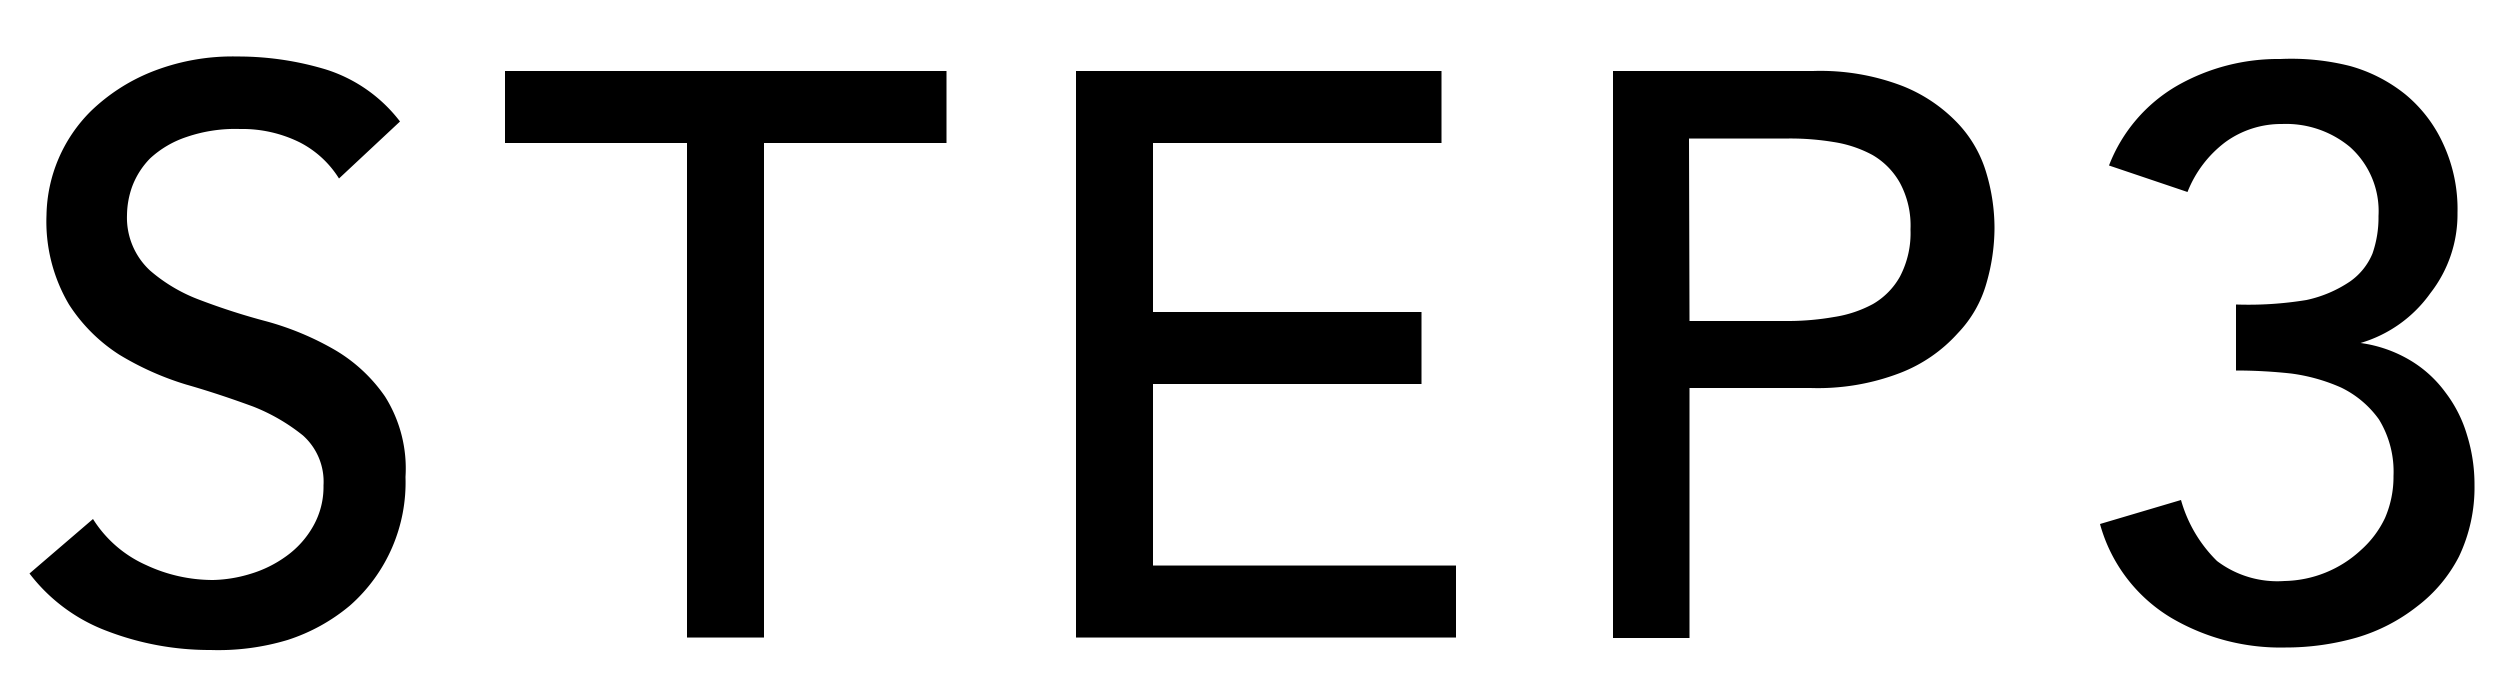 <svg xmlns="http://www.w3.org/2000/svg" viewBox="0 0 50 14"><path d="M1.86 10.38a2.41 2.41 0 001.06.92 3.15 3.15 0 001.34.3 2.74 2.74 0 00.74-.12 2.37 2.37 0 00.73-.36 1.86 1.86 0 00.53-.59 1.59 1.59 0 00.21-.82 1.24 1.24 0 00-.41-1 3.81 3.81 0 00-1-.58c-.41-.15-.85-.3-1.34-.44a5.82 5.82 0 01-1.34-.6 3.33 3.33 0 01-1-1A3.26 3.26 0 01.93 4.3a3 3 0 01.89-2.08A3.76 3.76 0 013 1.45a4.38 4.38 0 011.75-.32 6.06 6.06 0 011.77.26A3 3 0 018 2.43L6.78 3.57A2 2 0 006 2.85a2.59 2.59 0 00-1.2-.27 3 3 0 00-1.07.16 2 2 0 00-.73.43 1.61 1.61 0 00-.36.57 1.75 1.75 0 00-.1.56A1.44 1.44 0 003 5.41 3.25 3.25 0 004 6a13.21 13.21 0 001.34.43A5.77 5.77 0 016.7 7a3.16 3.16 0 011 .93 2.7 2.7 0 01.41 1.61A3.28 3.28 0 017 12.11a3.7 3.7 0 01-1.25.69 4.81 4.81 0 01-1.54.2 5.72 5.72 0 01-2.07-.38 3.49 3.49 0 01-1.55-1.15zm11.88-7.52H10.1V1.42h8.83v1.44h-3.65v9.89h-1.54zm7.78-1.44h7.31v1.44h-5.77v3.38h5.37v1.44h-5.37v3.63h6.06v1.44h-7.6zm10.74 0h4a4.58 4.58 0 011.79.3 3.1 3.1 0 011.11.75 2.45 2.45 0 01.57 1 3.84 3.84 0 01.16 1.09 4 4 0 01-.16 1.1 2.36 2.36 0 01-.57 1 3 3 0 01-1.16.8 4.58 4.58 0 01-1.79.3h-2.42v5h-1.53zm1.53 5h2a5.35 5.35 0 00.89-.08 2.39 2.39 0 00.78-.26 1.45 1.45 0 00.54-.55 1.87 1.87 0 00.21-.94 1.8 1.8 0 00-.21-.93 1.48 1.48 0 00-.55-.56 2.39 2.39 0 00-.78-.26 5.34 5.34 0 00-.89-.07h-2zM43.62 10a2.75 2.75 0 00.72 1.22 2 2 0 001.35.4 2.31 2.31 0 001.53-.62 2 2 0 00.48-.64 2.07 2.07 0 00.17-.84 2 2 0 00-.29-1.13 2 2 0 00-.76-.64 3.63 3.63 0 00-1-.28 10.28 10.28 0 00-1.1-.06V6.09A7.17 7.17 0 0046.13 6a2.49 2.49 0 00.87-.37 1.28 1.28 0 00.45-.56 2.19 2.19 0 00.12-.75A1.72 1.72 0 0047 2.94a2 2 0 00-1.36-.46 1.9 1.9 0 00-1.13.36 2.3 2.3 0 00-.76 1l-1.57-.53a3.15 3.15 0 011.37-1.6 4.08 4.08 0 012.06-.53 4.79 4.79 0 011.39.14 3.08 3.08 0 011.11.57 2.77 2.77 0 01.76 1 3.1 3.1 0 01.28 1.37 2.56 2.56 0 01-.54 1.6 2.62 2.62 0 01-1.4 1 2.63 2.63 0 011 .35 2.38 2.38 0 01.7.64 2.62 2.62 0 01.43.85 3.32 3.32 0 01.15 1 3.21 3.21 0 01-.31 1.43 2.93 2.93 0 01-.84 1 3.59 3.59 0 01-1.2.62 5.15 5.15 0 01-1.43.2 4.31 4.31 0 01-2.28-.59A3.16 3.16 0 0142 10.48z"/></svg>